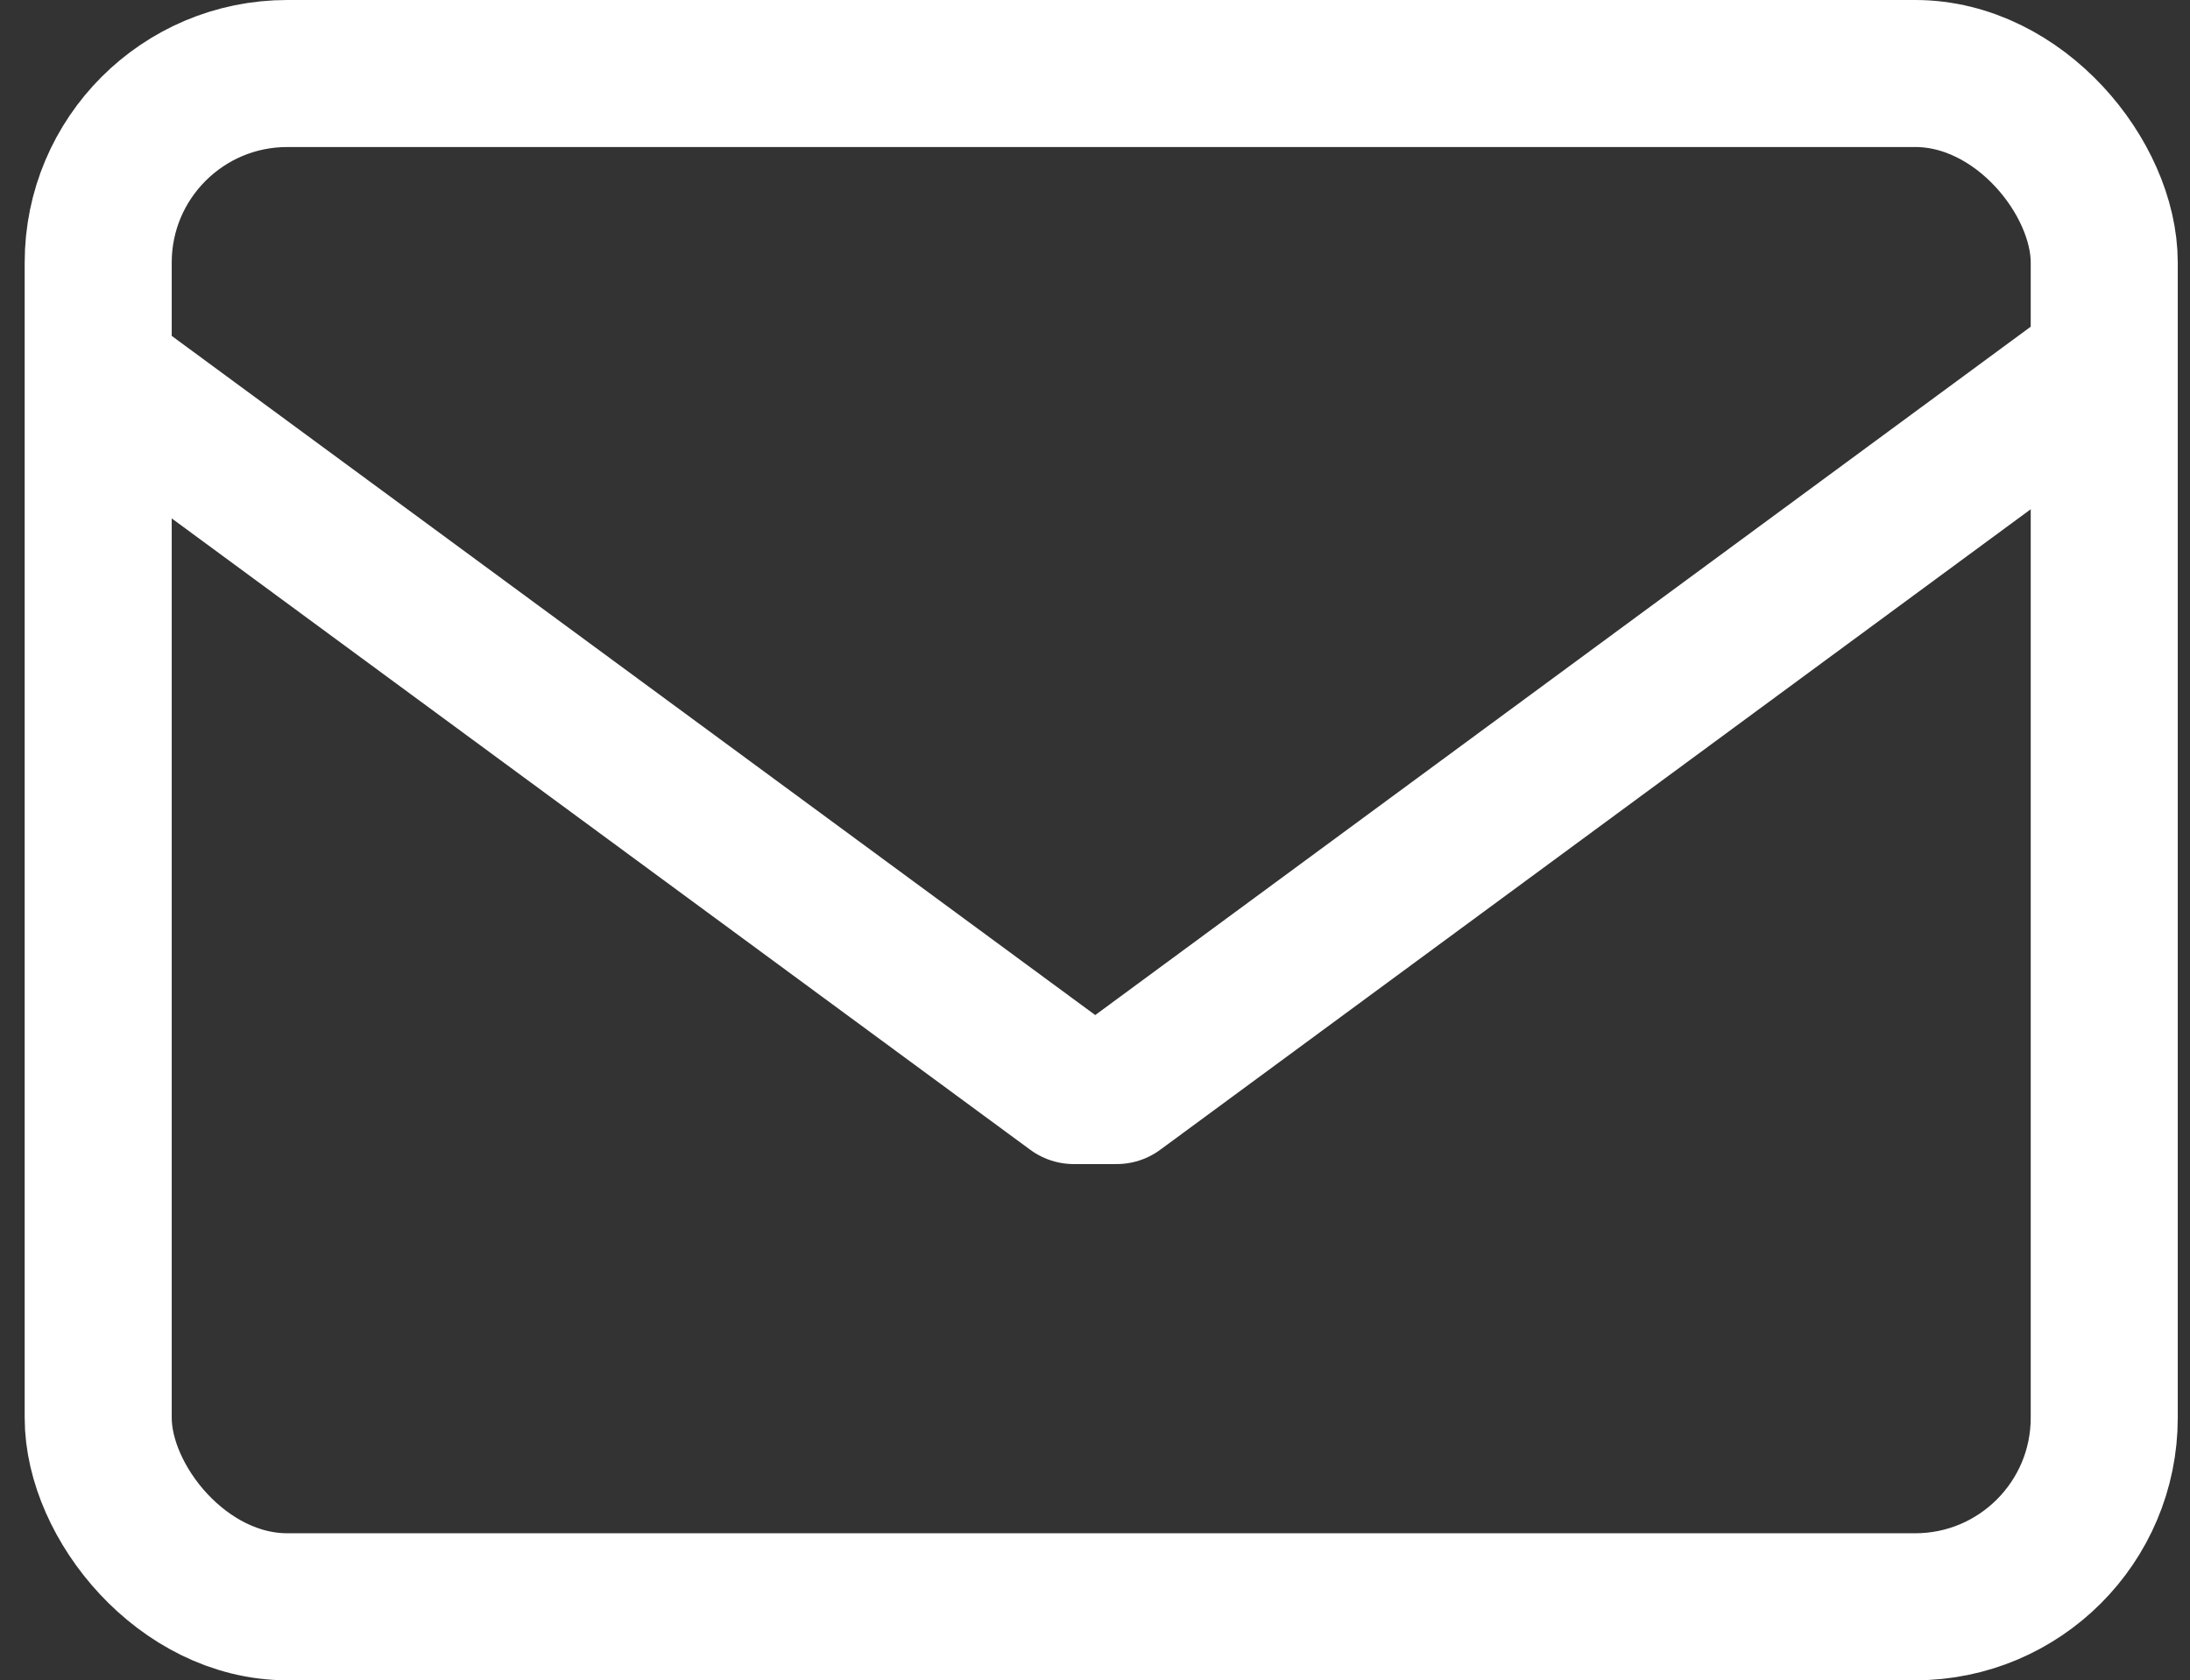 <svg xmlns="http://www.w3.org/2000/svg" width="41.703" height="32" viewBox="0 0 41.703 32">
  <rect x="0" y="0" width="41.703" height="32" fill="#333333" stroke="none"/>
  <g id="グループ_2650" data-name="グループ 2650" transform="translate(0.206 0.253)">
    <g id="長方形_1744" data-name="長方形 1744" transform="translate(0.264 -0.253)" fill="none" stroke="#fff" stroke-width="2.8">
      <rect width="41" height="32" rx="5" stroke="none"/>
      <rect x="1.4" y="1.4" width="38.2" height="29.2" rx="3.6" fill="none"/>
    </g>
    <path id="パス_995" data-name="パス 995" d="M-297.571-3719.428l18.491,13.6h.816l18.481-13.6" transform="translate(299.322 3726.344)" fill="none" stroke="#fff" stroke-linecap="round" stroke-linejoin="round" stroke-width="2.8"/>
  </g>
</svg>
